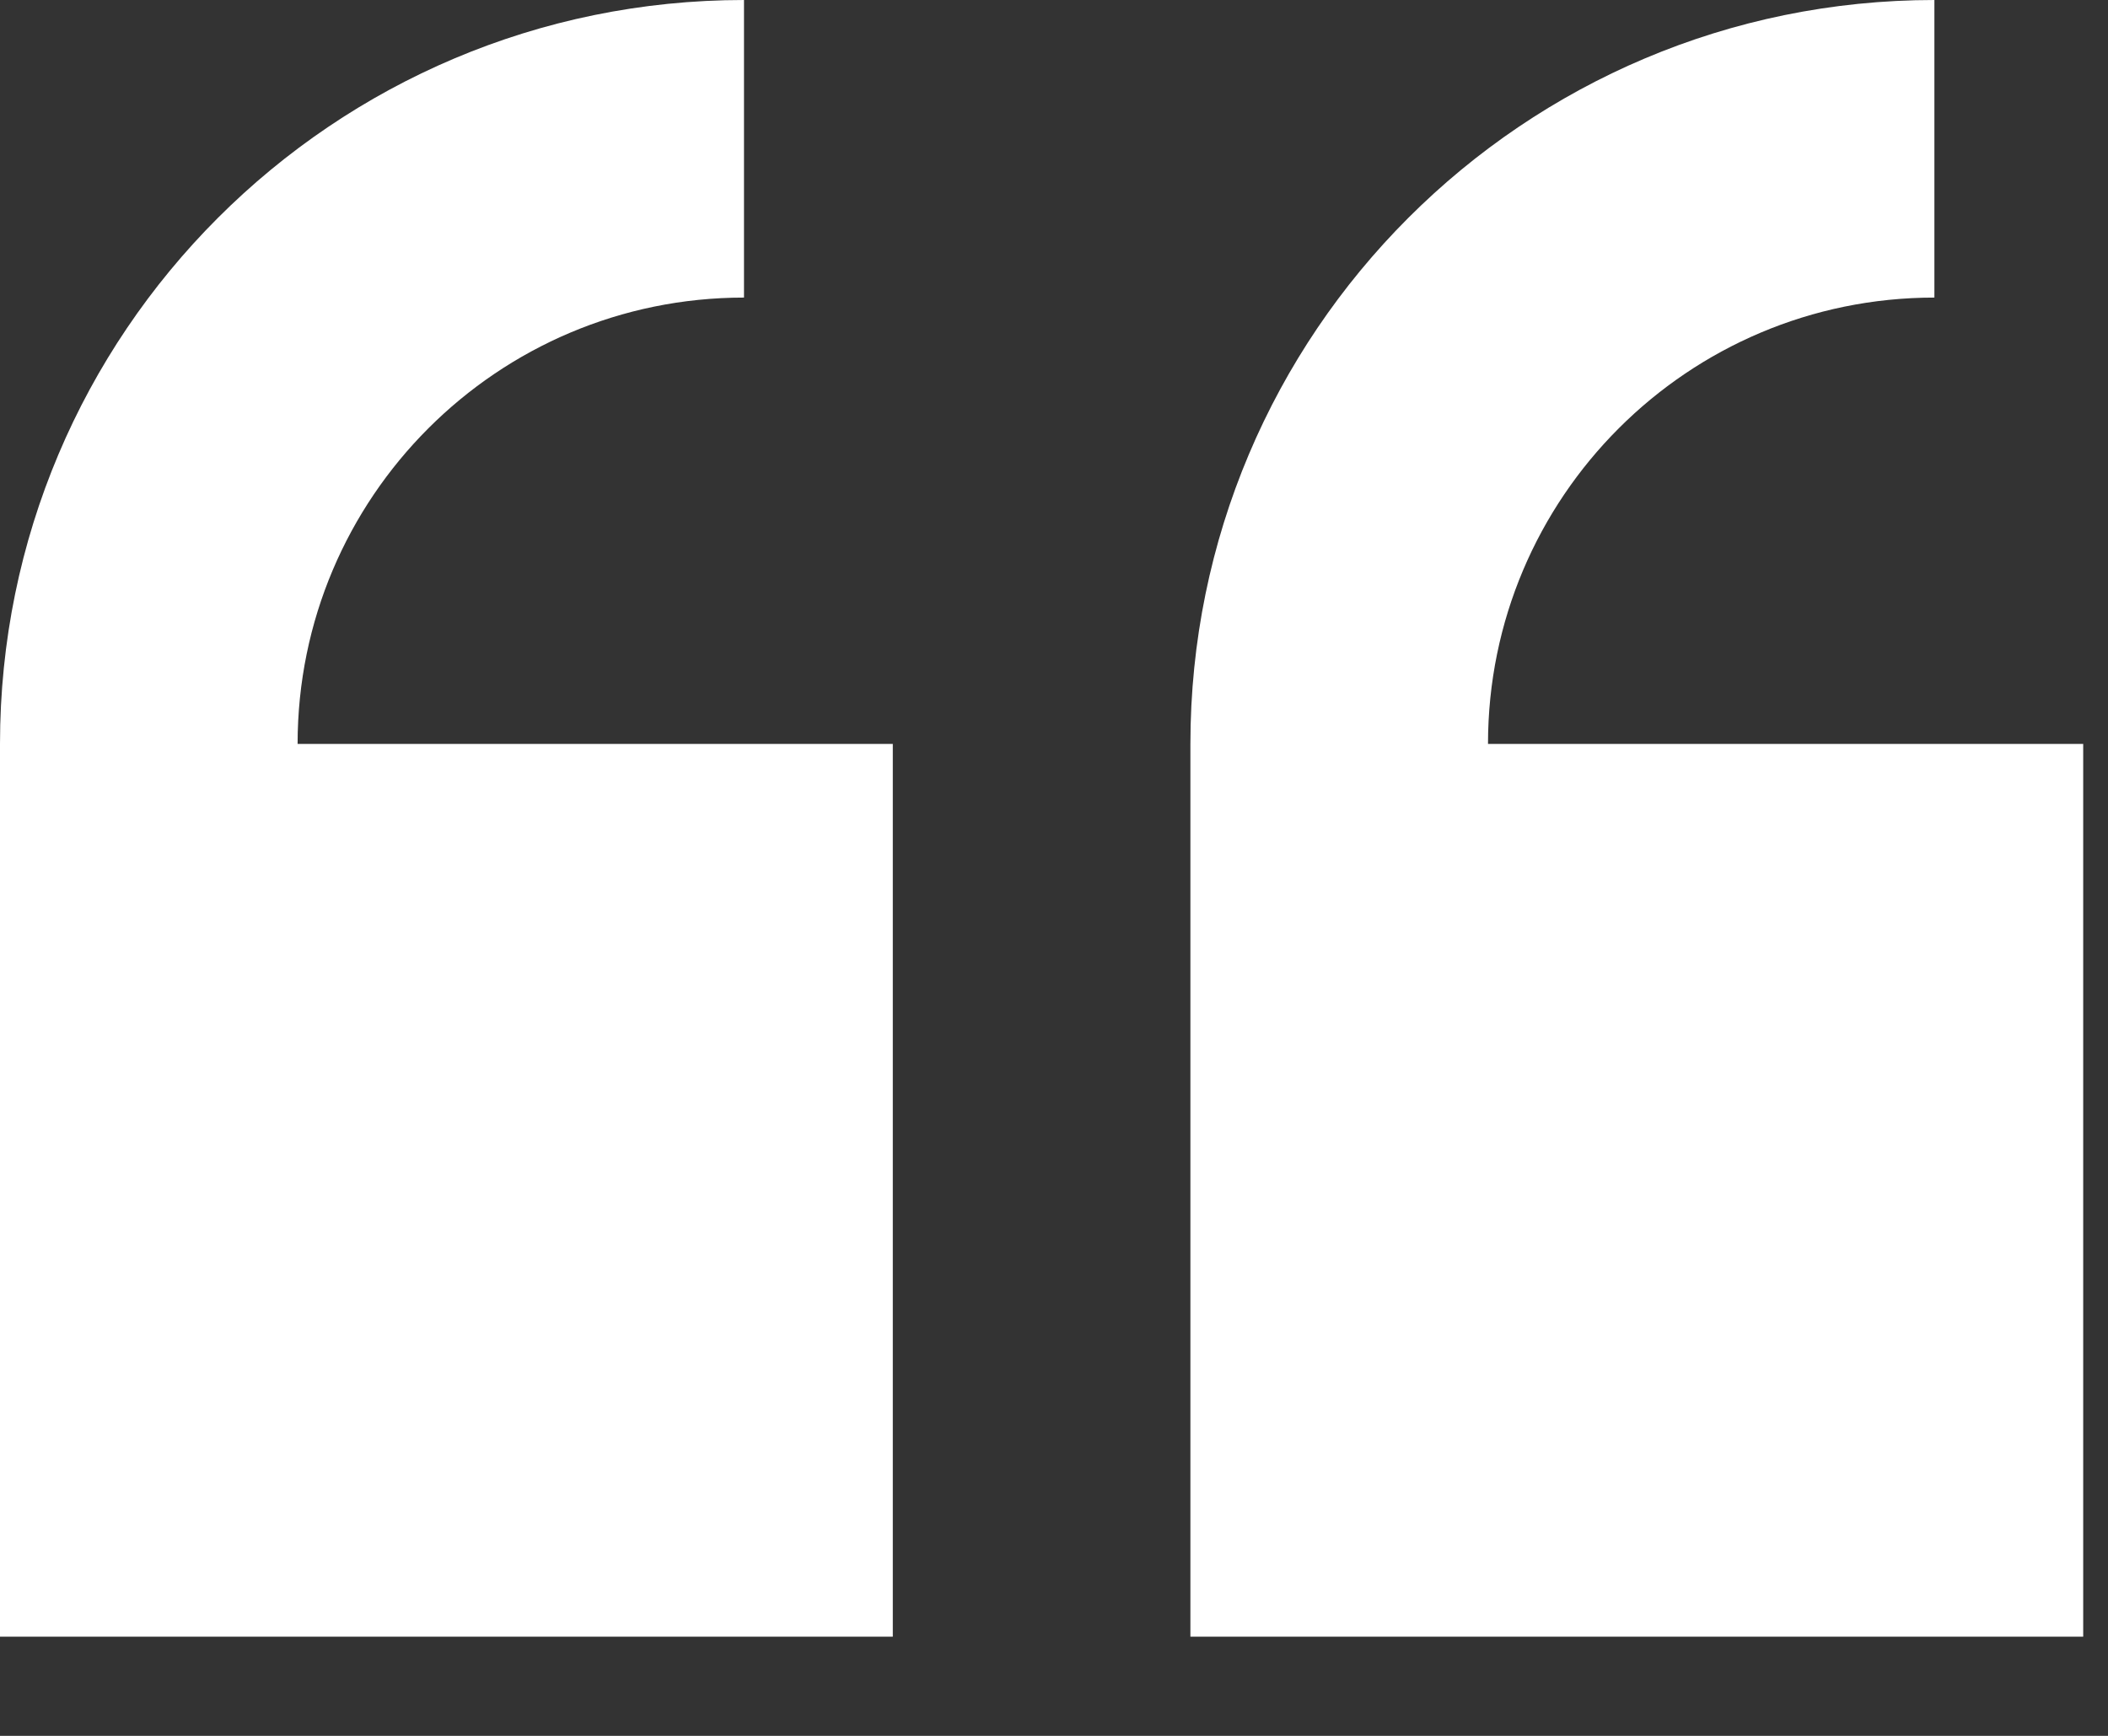 <?xml version="1.0" encoding="utf-8"?>
<svg xmlns="http://www.w3.org/2000/svg" fill="none" height="100%" overflow="visible" preserveAspectRatio="none" style="display: block;" viewBox="0 0 17 14" width="100%">
<rect x="0" y="0" width="17" height="14" fill="#333333" stroke="none"/>
<g id="Shape">
<path d="M15.6 2.4C13.612 2.4 12 4.012 12 6H16.8V13.2H9.6V6C9.6 2.686 12.286 0 15.6 0V2.4Z" fill="white"/>
<path d="M7.2 6H2.4C2.4 4.012 4.012 2.4 6 2.4V0C2.686 0 0 2.686 0 6V13.2H7.2V6Z" fill="white"/>
</g>
</svg>